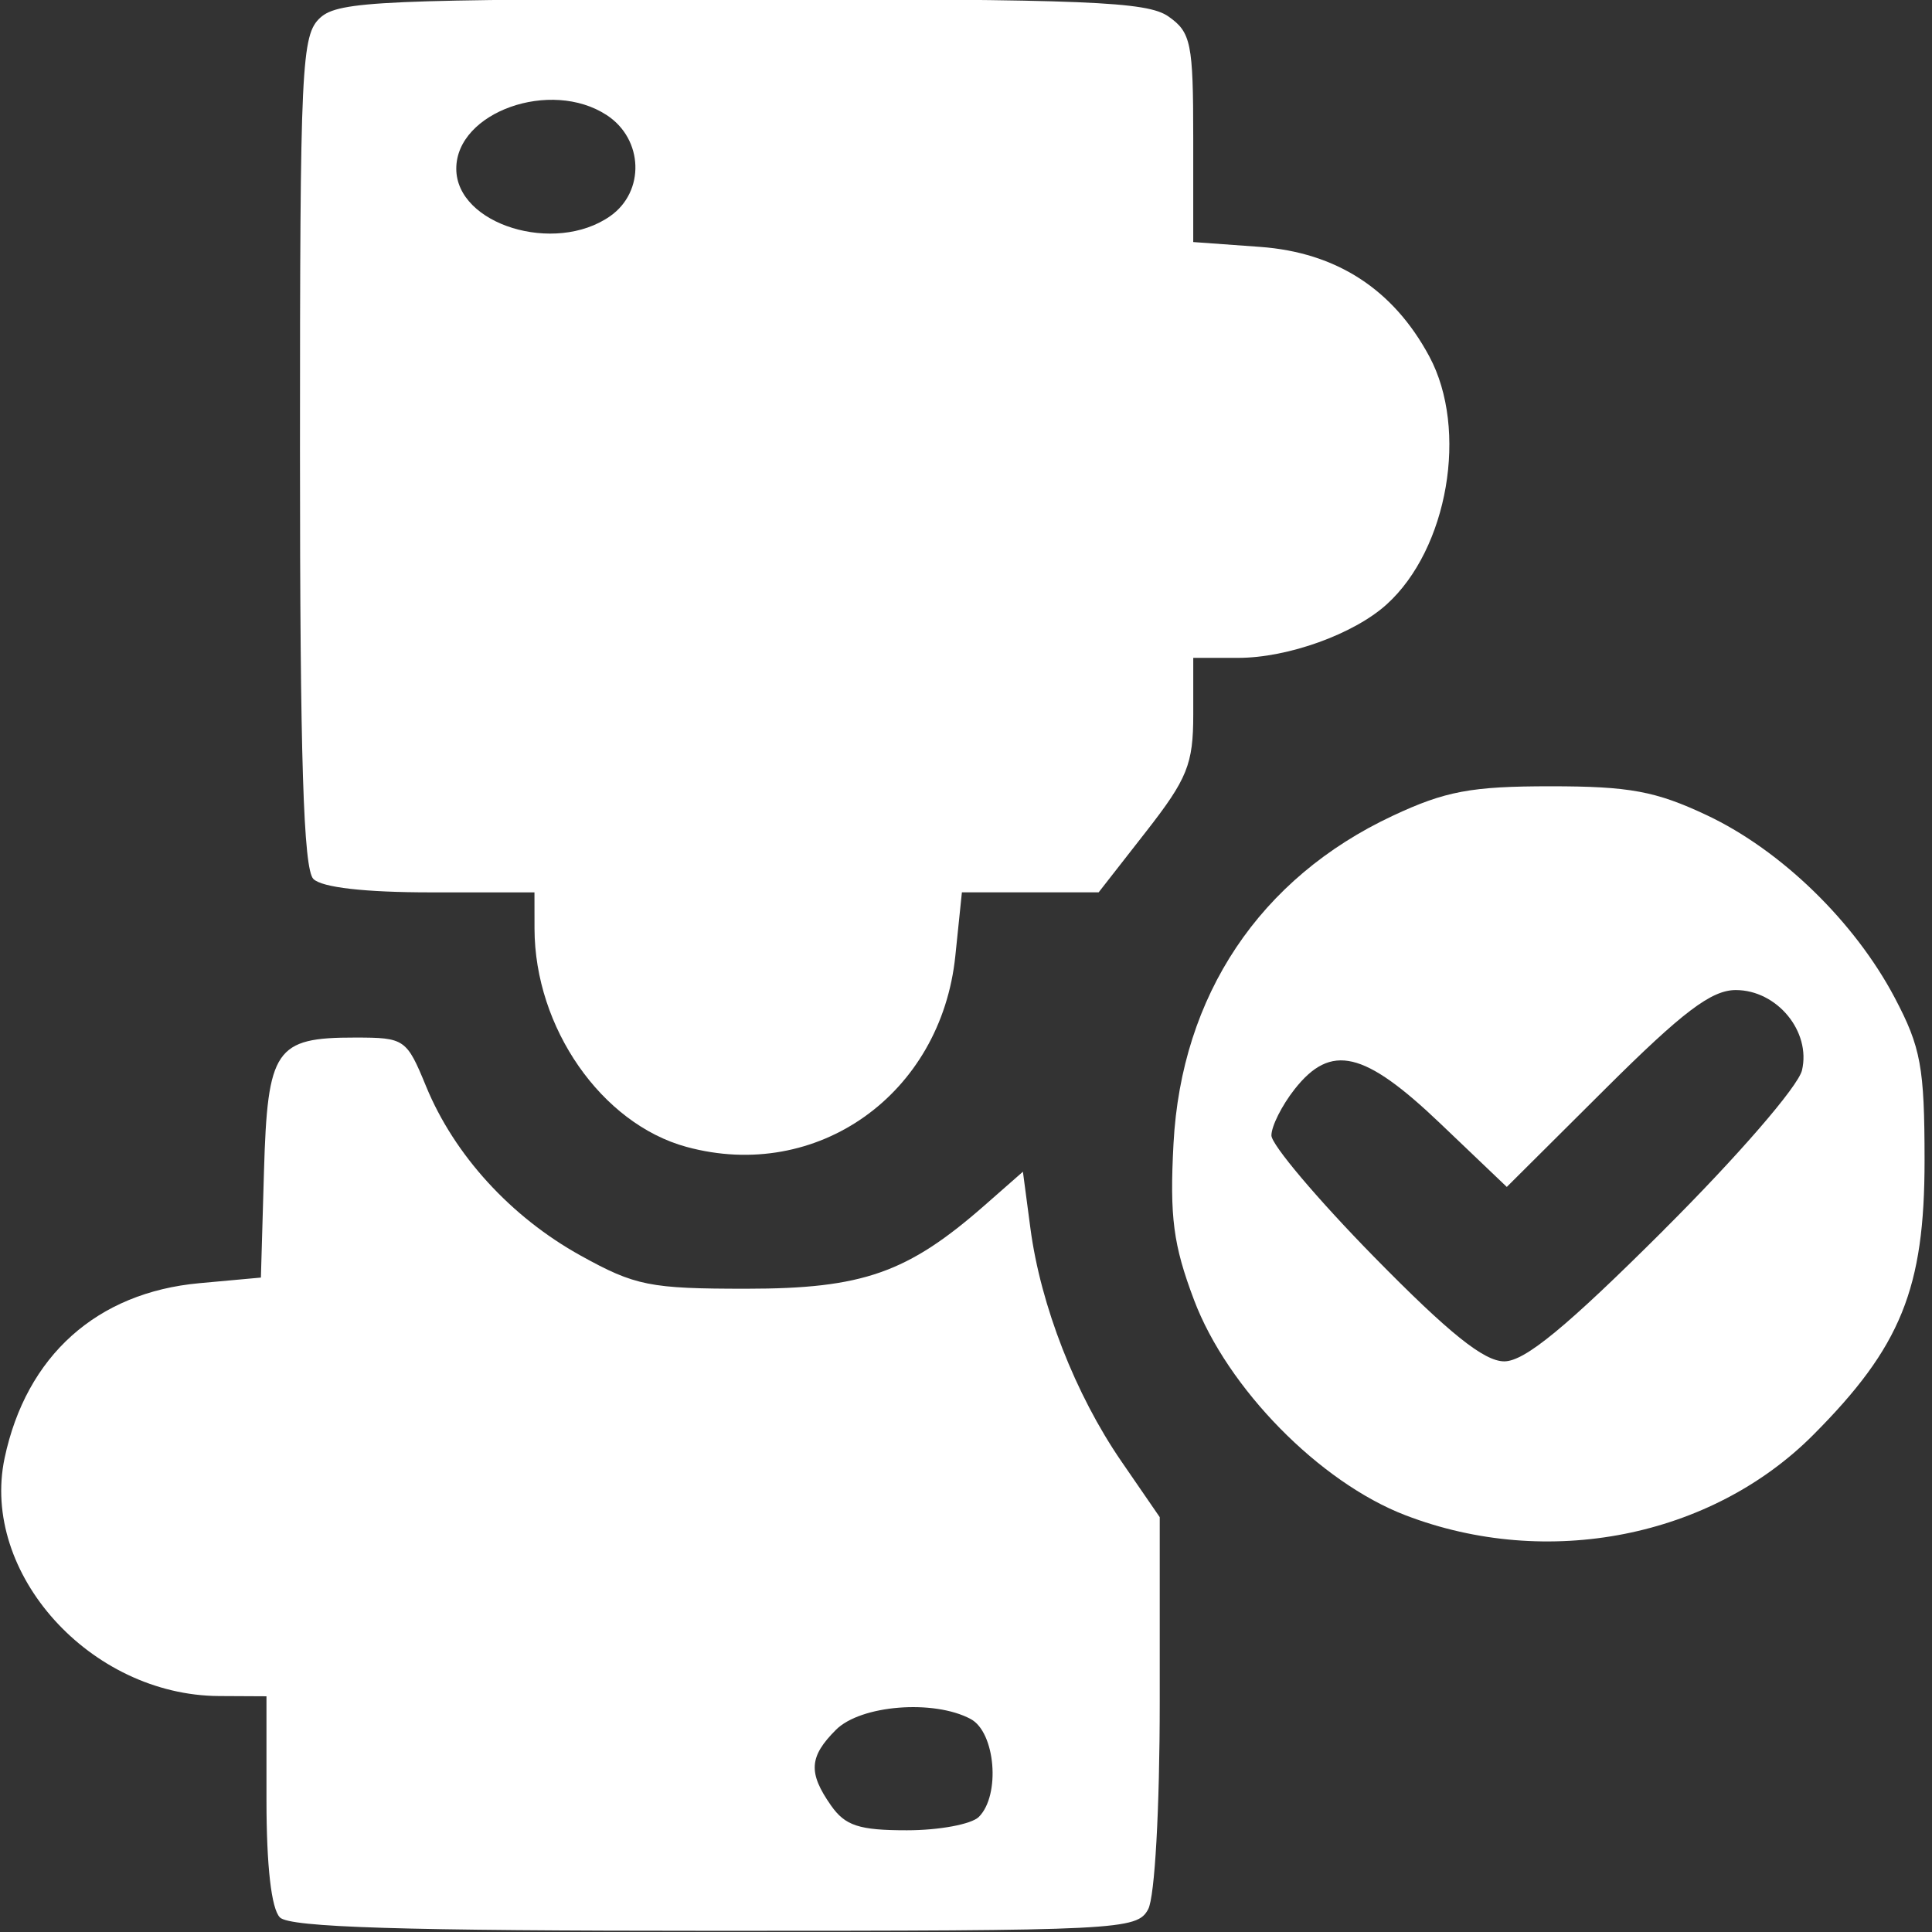 <?xml version="1.0" encoding="UTF-8" standalone="no"?>
<!-- Created with Inkscape (http://www.inkscape.org/) -->

<svg
   width="81.703mm"
   height="81.703mm"
   viewBox="0 0 81.703 81.703"
   version="1.1"
   id="svg1"
   xml:space="preserve"
   xmlns="http://www.w3.org/2000/svg"
   xmlns:svg="http://www.w3.org/2000/svg"><rect x="0" y="0" width="81.703" height="81.703" fill="#333333" stroke="none"/><defs
     id="defs1" /><g
     id="layer1"
     transform="translate(443.442,-236.008)"><rect
       style="opacity:0;fill:#000000;stroke-width:1"
       id="rect17-4"
       width="81.703"
       height="81.703"
       x="-443.442"
       y="236.008" /><g
       id="g17"
       transform="matrix(1.048,0,0,1.048,-112.031,-23.946)"><path
         style="opacity:1;fill:#ffffff;stroke-width:1.703"
         d="m -288.529,294.328 c -3.428,-0.934 -6.127,-4.81 -6.134,-8.807 l -0.002,-1.464 h -4.19 c -2.658,0 -4.388,-0.198 -4.731,-0.541 -0.401,-0.401 -0.541,-4.861 -0.541,-17.277 0,-15.642 0.054,-16.785 0.824,-17.482 0.735,-0.665 2.582,-0.746 17.021,-0.746 13.931,0 16.338,0.098 17.199,0.701 0.913,0.64 1.001,1.072 1.001,4.902 v 4.201 l 2.697,0.195 c 3.078,0.223 5.376,1.711 6.831,4.423 1.582,2.949 0.752,7.765 -1.723,10.004 -1.324,1.198 -3.988,2.157 -5.987,2.157 h -1.817 v 2.287 c 0,2.004 -0.236,2.589 -1.909,4.731 l -1.909,2.444 h -2.759 -2.759 l -0.265,2.566 c -0.577,5.589 -5.578,9.141 -10.846,7.706 z m -3.083,-37.557 c 1.416,-0.992 1.346,-3.107 -0.135,-4.077 -2.261,-1.481 -6.073,-0.124 -6.073,2.161 0,2.255 3.973,3.481 6.208,1.916 z"
         id="path5" /><path
         style="opacity:1;fill:#ffffff;stroke-width:1.703"
         d="m -304.938,325.418 c -0.343,-0.343 -0.541,-2.073 -0.541,-4.731 v -4.19 l -1.915,-0.01 c -5.195,-0.027 -9.635,-4.955 -8.652,-9.602 0.873,-4.126 3.719,-6.681 7.864,-7.058 l 2.478,-0.226 0.124,-4.28 c 0.144,-4.95 0.455,-5.408 3.679,-5.405 2.001,10e-4 2.075,0.052 2.864,1.972 1.14,2.772 3.418,5.266 6.238,6.827 2.202,1.22 2.791,1.337 6.695,1.336 4.684,-10e-4 6.498,-0.638 9.617,-3.377 l 1.532,-1.345 0.303,2.287 c 0.413,3.115 1.814,6.701 3.671,9.402 l 1.547,2.25 v 7.475 c 0,4.291 -0.199,7.846 -0.466,8.346 -0.449,0.838 -1.12,0.872 -17.482,0.872 -12.634,0 -17.155,-0.139 -17.556,-0.541 z m 28.206,-4.055 c 0.88,-0.88 0.668,-3.415 -0.331,-3.949 -1.493,-0.799 -4.438,-0.563 -5.436,0.435 -1.084,1.084 -1.127,1.73 -0.2,3.054 0.573,0.818 1.133,1.001 3.064,1.001 1.299,0 2.606,-0.243 2.903,-0.541 z"
         id="path6" /><path
         style="opacity:1;fill:#ffffff;stroke-width:1.703"
         d="m -259.516,309.193 c -3.466,-1.331 -7.189,-5.123 -8.536,-8.694 -0.837,-2.219 -0.984,-3.342 -0.826,-6.305 0.319,-5.982 3.481,-10.712 8.84,-13.225 2.127,-0.997 3.173,-1.193 6.375,-1.193 3.185,0 4.247,0.197 6.308,1.169 2.997,1.413 5.965,4.299 7.584,7.371 1.052,1.998 1.198,2.793 1.2,6.554 0.002,5.174 -0.952,7.528 -4.495,11.082 -4.123,4.136 -10.728,5.437 -16.449,3.241 z m 10.415,-11.507 c 2.99,-2.98 5.43,-5.799 5.584,-6.449 0.37,-1.568 -1.009,-3.238 -2.673,-3.238 -0.981,0 -2.139,0.876 -5.249,3.972 l -3.99,3.972 -2.688,-2.564 c -3.071,-2.929 -4.408,-3.242 -5.876,-1.376 -0.514,0.653 -0.934,1.491 -0.934,1.863 0,0.372 1.862,2.575 4.138,4.896 3.024,3.083 4.44,4.22 5.258,4.22 0.827,0 2.505,-1.381 6.431,-5.294 z"
         id="path7" /></g></g></svg>
